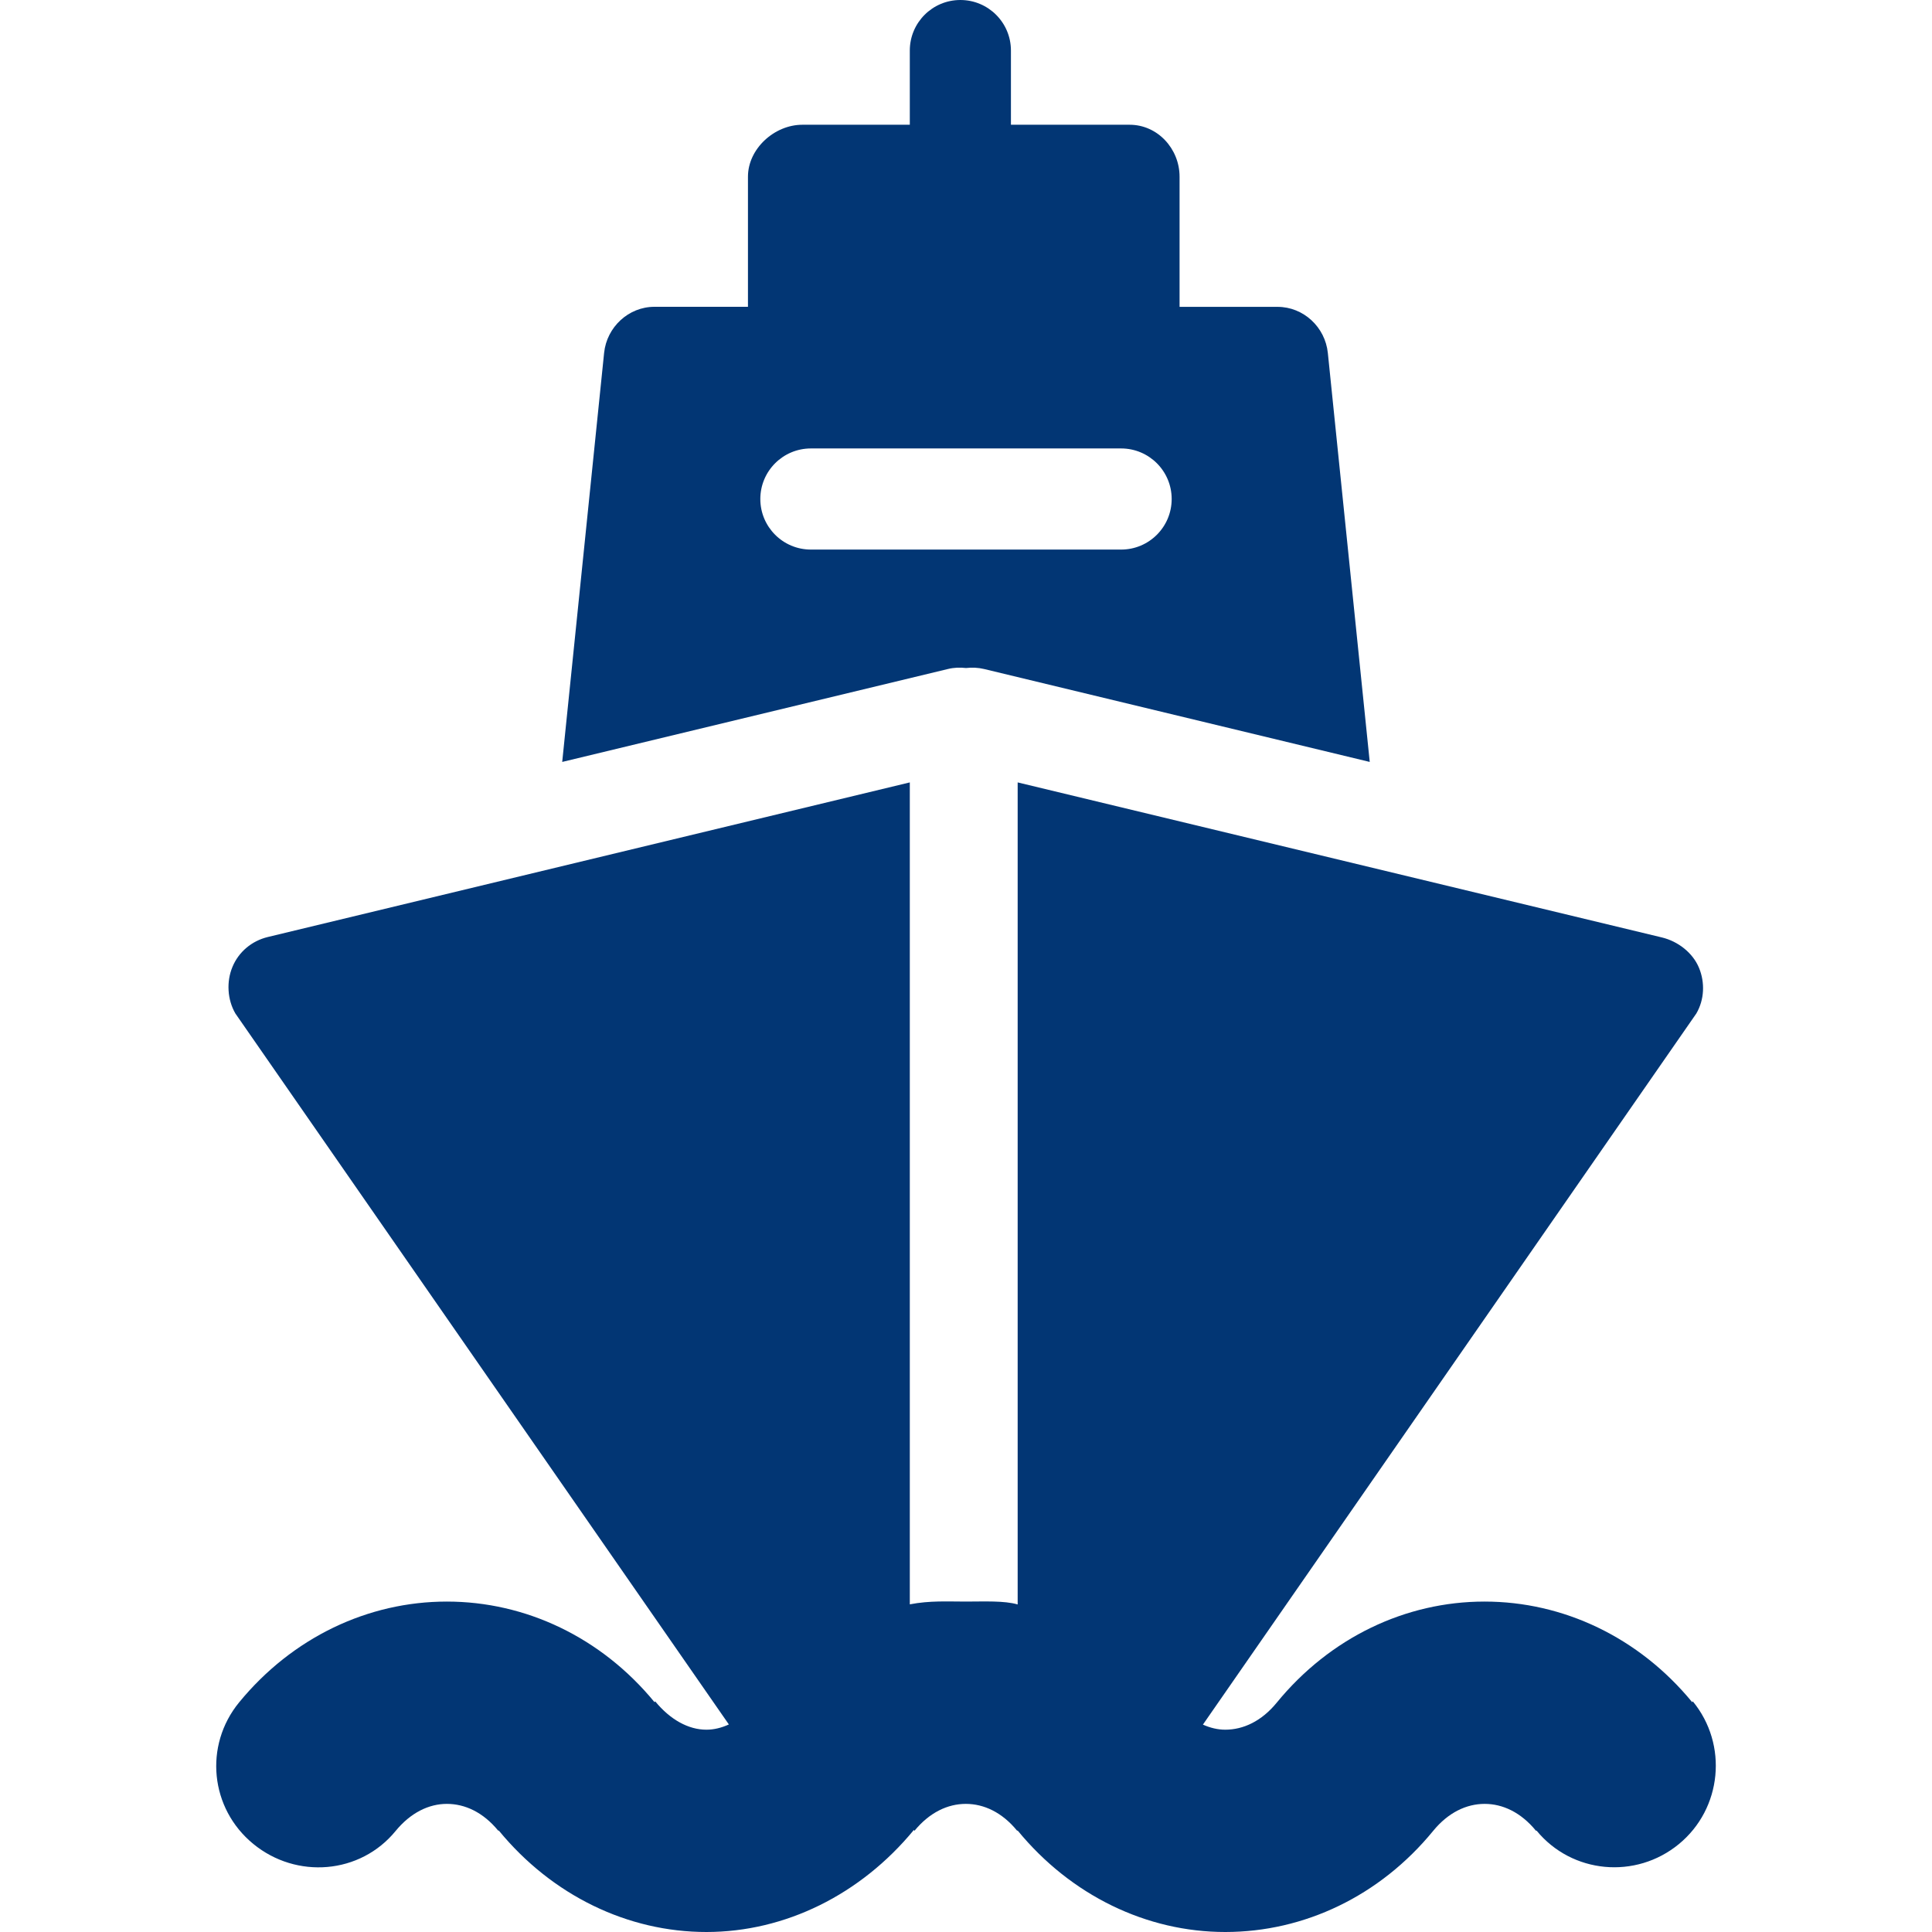 <svg width="35" height="35" viewBox="0 0 35 35" fill="none" xmlns="http://www.w3.org/2000/svg">
<path d="M17.171 12.12C17.28 12.093 17.392 12.089 17.5 12.102C17.609 12.089 17.72 12.094 17.829 12.12L24.814 13.803L24.055 6.394C24.007 5.926 23.614 5.559 23.144 5.559H21.369V3.201C21.369 2.695 20.971 2.26 20.465 2.26H18.314V0.916C18.314 0.41 17.904 0 17.398 0C16.892 0 16.482 0.41 16.482 0.916V2.26H14.535C14.029 2.26 13.55 2.695 13.55 3.201V5.558H11.856C11.386 5.558 10.992 5.926 10.944 6.393L10.185 13.803L17.171 12.12ZM14.69 8.124H20.31C20.816 8.124 21.226 8.534 21.226 9.04C21.226 9.546 20.816 9.956 20.31 9.956H14.69C14.184 9.956 13.774 9.546 13.774 9.04C13.774 8.534 14.184 8.124 14.69 8.124ZM30.415 33.407C29.633 34.05 28.478 33.945 27.836 33.163L27.825 33.165C27.552 32.832 27.223 32.679 26.896 32.679C26.896 32.679 26.895 32.679 26.895 32.679C26.568 32.679 26.237 32.834 25.965 33.166C24.997 34.35 23.625 34.999 22.201 35C22.199 35 22.198 35 22.197 35C20.773 35 19.403 34.34 18.436 33.162L18.426 33.165C18.154 32.832 17.824 32.679 17.497 32.679C17.497 32.679 17.497 32.679 17.496 32.679C17.169 32.679 16.839 32.834 16.567 33.166C16.563 33.171 16.559 33.147 16.555 33.152C15.589 34.325 14.222 34.999 12.801 35C12.8 35 12.799 35 12.797 35C11.374 35 10.004 34.34 9.037 33.163L9.024 33.162C8.752 32.831 8.423 32.679 8.096 32.679C8.096 32.679 8.096 32.679 8.095 32.679C7.768 32.679 7.438 32.839 7.166 33.171C6.525 33.954 5.37 34.046 4.588 33.404C3.805 32.762 3.691 31.623 4.332 30.84C5.299 29.661 6.67 29.014 8.094 29.014C8.094 29.014 8.095 29.014 8.096 29.014C9.519 29.014 10.89 29.659 11.857 30.836L11.87 30.822C12.141 31.153 12.471 31.335 12.797 31.335C12.798 31.335 12.798 31.335 12.798 31.335C12.935 31.335 13.071 31.301 13.204 31.24L4.264 18.36C4.119 18.111 4.099 17.785 4.211 17.517C4.324 17.243 4.562 17.045 4.851 16.975L16.482 14.174V29.064C16.848 28.994 17.165 29.014 17.493 29.014C17.494 29.014 17.495 29.014 17.497 29.014C17.828 29.014 18.192 28.995 18.436 29.066V14.174L30.108 16.983C30.397 17.053 30.665 17.258 30.779 17.533C30.89 17.801 30.876 18.111 30.731 18.36L21.792 31.243C21.924 31.302 22.061 31.335 22.196 31.335C22.197 31.335 22.197 31.335 22.197 31.335C22.524 31.335 22.855 31.18 23.127 30.848C24.095 29.664 25.467 29.014 26.892 29.014C26.893 29.014 26.894 29.014 26.895 29.014C28.319 29.014 29.689 29.66 30.656 30.837L30.666 30.821C31.309 31.602 31.197 32.764 30.415 33.407Z" fill="#023674"/>
</svg>
